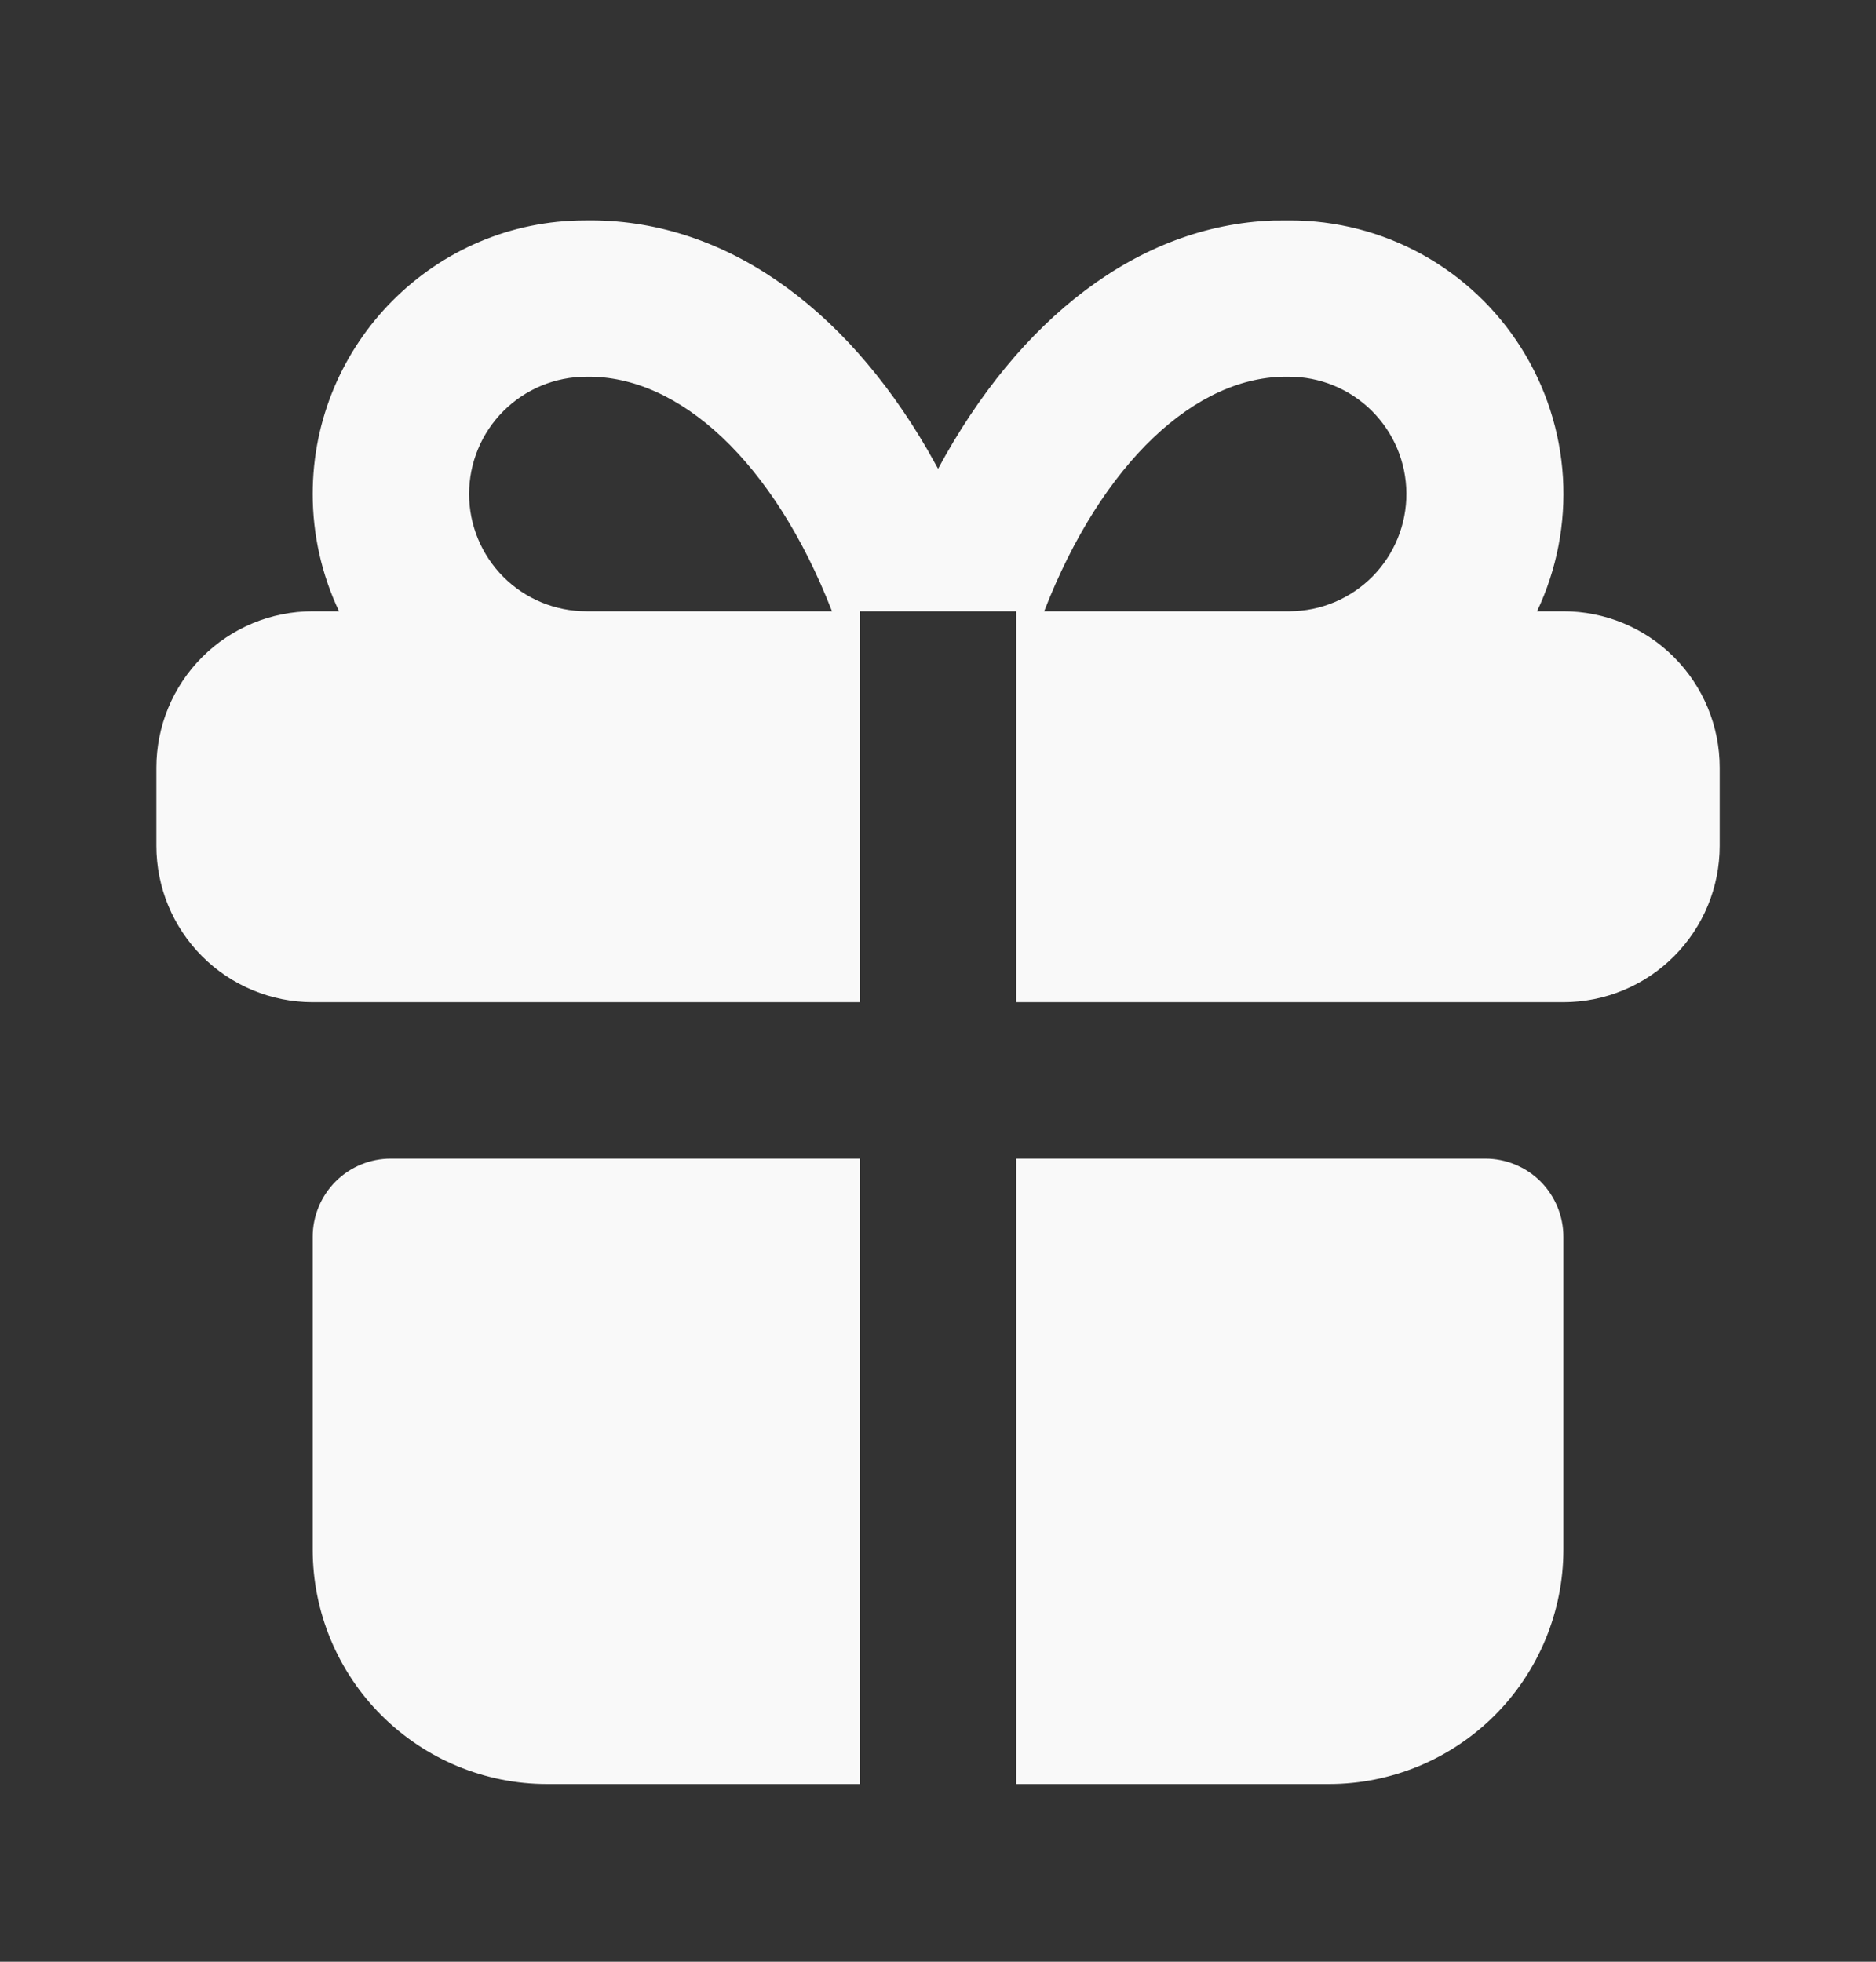 <?xml version="1.0" encoding="UTF-8"?> <svg xmlns="http://www.w3.org/2000/svg" width="22" height="23" viewBox="0 0 22 23" fill="none"><rect x="0" y="0" width="22" height="23" fill="#333333" stroke="none"/> <g clip-path="url(#clip0_361_9347)"> <path d="M10.084 13.584V20.917H6.417C5.688 20.917 4.989 20.627 4.473 20.111C3.957 19.596 3.667 18.896 3.667 18.167V14.5C3.667 14.257 3.764 14.024 3.936 13.852C4.108 13.68 4.341 13.584 4.584 13.584H10.084ZM17.417 13.584C17.66 13.584 17.894 13.68 18.066 13.852C18.237 14.024 18.334 14.257 18.334 14.5V18.167C18.334 18.896 18.044 19.596 17.529 20.111C17.013 20.627 16.313 20.917 15.584 20.917H11.917V13.584H17.417ZM15.126 2.584C15.667 2.583 16.2 2.72 16.674 2.981C17.148 3.242 17.548 3.619 17.838 4.077C18.127 4.534 18.296 5.057 18.329 5.598C18.361 6.138 18.257 6.678 18.025 7.167H18.334C18.82 7.167 19.287 7.36 19.63 7.704C19.974 8.048 20.167 8.514 20.167 9V9.917C20.167 10.403 19.974 10.869 19.63 11.213C19.287 11.557 18.82 11.75 18.334 11.75H11.917V7.167H10.084V11.75H3.667C3.181 11.75 2.715 11.557 2.371 11.213C2.027 10.869 1.834 10.403 1.834 9.917V9C1.834 8.514 2.027 8.048 2.371 7.704C2.715 7.36 3.181 7.167 3.667 7.167H3.976C3.772 6.737 3.667 6.267 3.667 5.792C3.667 4.02 5.104 2.584 6.86 2.584C8.469 2.556 9.896 3.585 10.876 5.273L11.001 5.496C11.948 3.741 13.347 2.641 14.934 2.585L15.126 2.584ZM6.876 4.417C6.511 4.417 6.161 4.562 5.903 4.82C5.646 5.077 5.501 5.427 5.501 5.792C5.501 6.157 5.646 6.506 5.903 6.764C6.161 7.022 6.511 7.167 6.876 7.167H9.757C9.077 5.421 7.97 4.399 6.876 4.417ZM15.11 4.417C14.028 4.399 12.924 5.422 12.245 7.167H15.126C15.49 7.165 15.839 7.018 16.096 6.759C16.352 6.499 16.495 6.149 16.493 5.784C16.491 5.419 16.344 5.071 16.085 4.814C15.825 4.558 15.475 4.415 15.11 4.417Z" fill="#F9F9F9"></path> </g> <defs> <clipPath id="clip0_361_9347"> <rect width="22" height="22" fill="white" transform="translate(0 0.75)"></rect> </clipPath> </defs> </svg> 